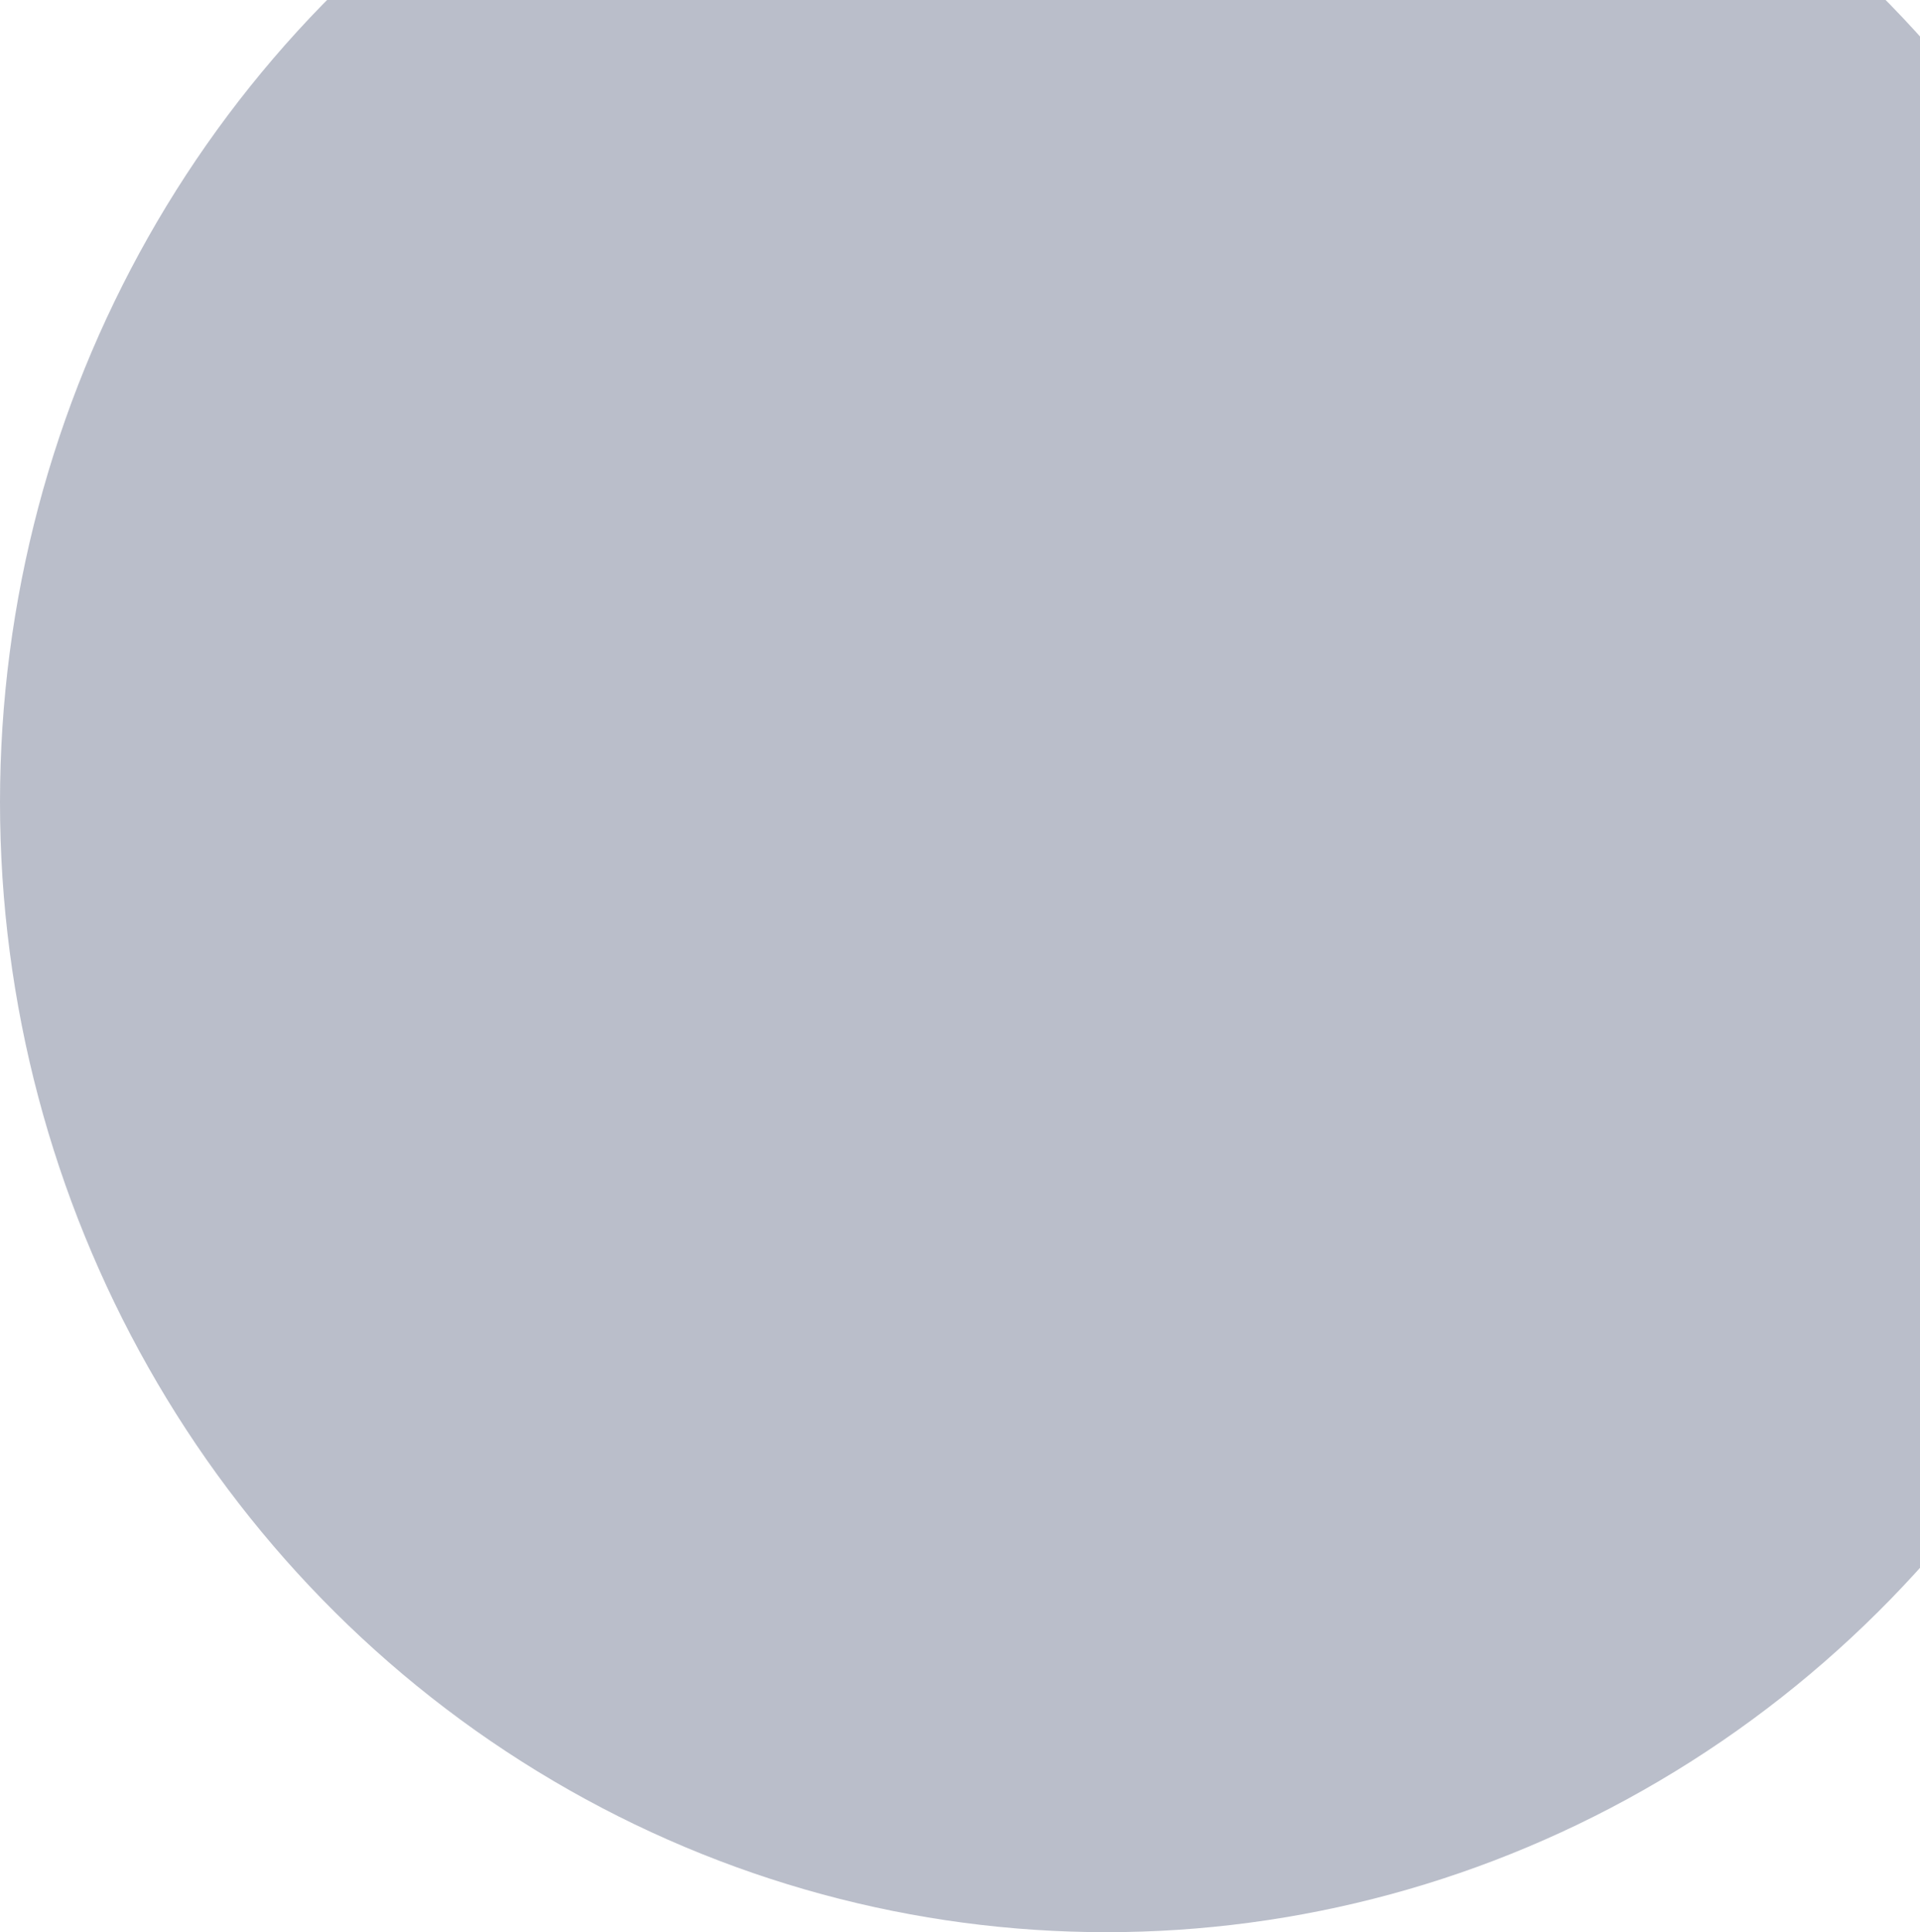 <?xml version="1.0" encoding="utf-8"?>
<!-- Generator: Adobe Illustrator 26.5.0, SVG Export Plug-In . SVG Version: 6.00 Build 0)  -->
<svg version="1.1" id="Layer_1" xmlns="http://www.w3.org/2000/svg" xmlns:xlink="http://www.w3.org/1999/xlink" x="0px" y="0px"
	 viewBox="0 0 164 165" style="enable-background:new 0 0 164 165;" xml:space="preserve">
<style type="text/css">
	.st0{fill:#142049;fill-opacity:0.29;}
</style>
<ellipse class="st0" cx="94.5" cy="68.5" rx="94.5" ry="96.5"/>
</svg>
